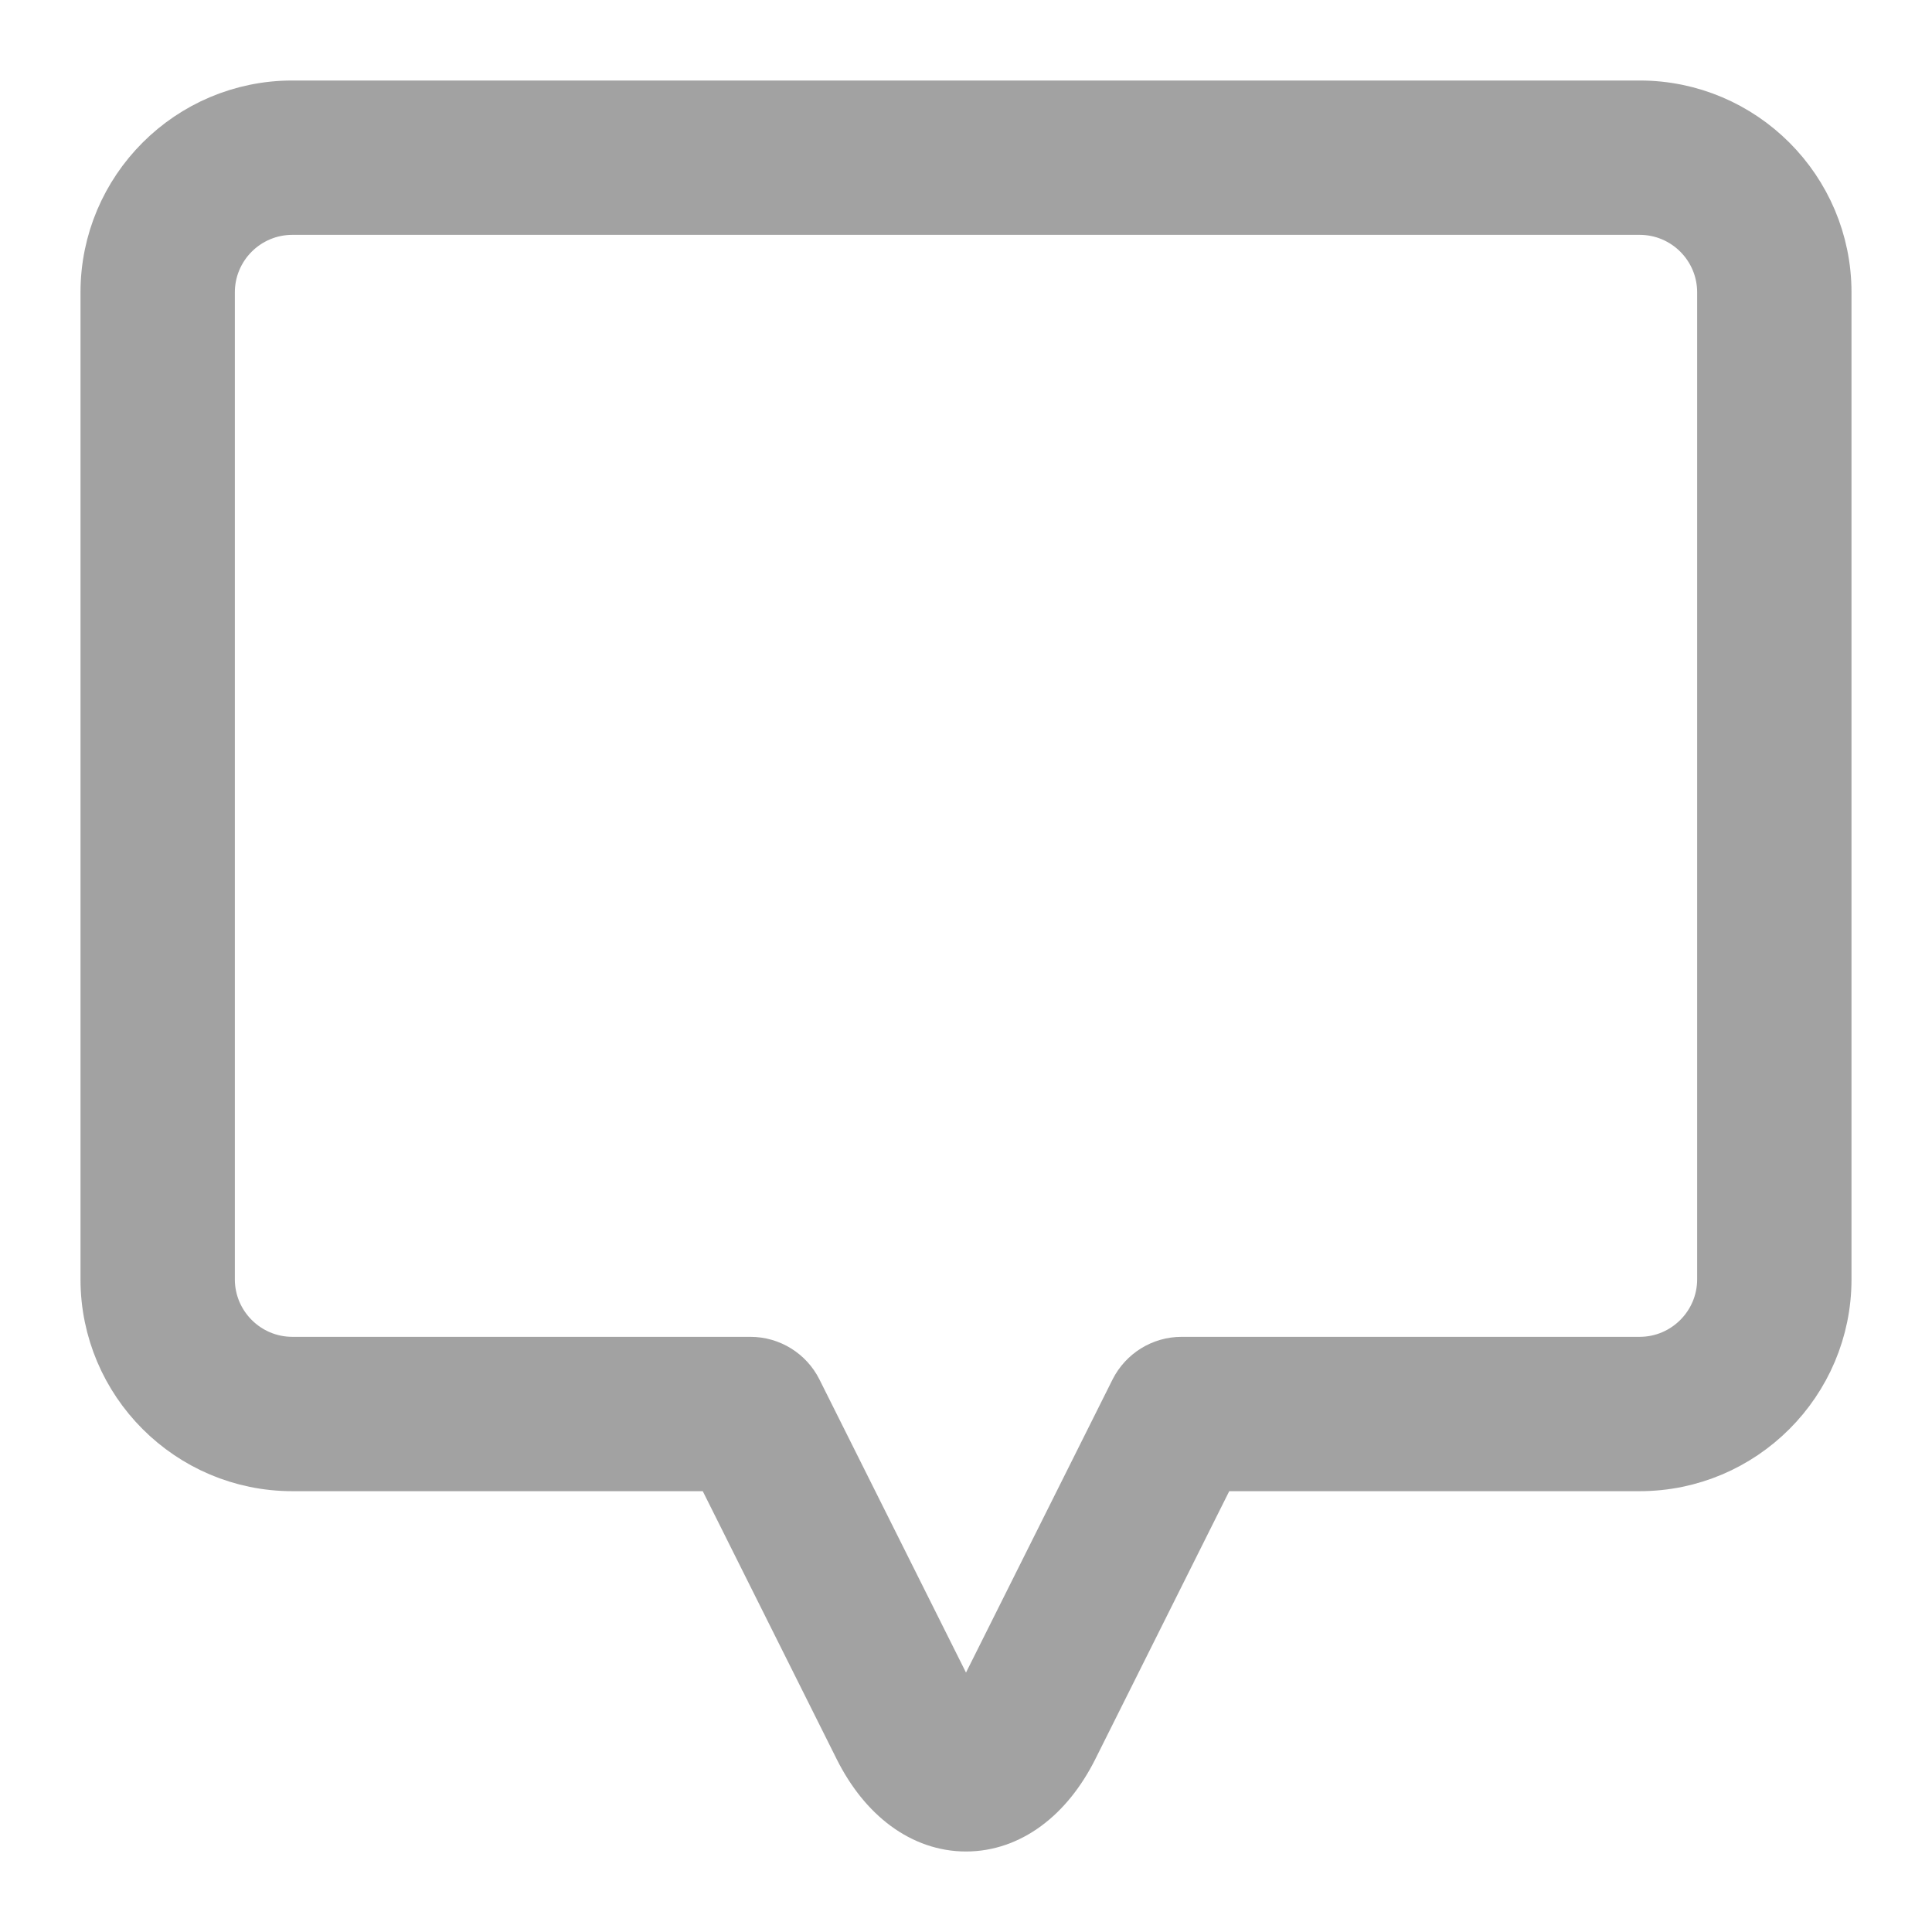 <svg width="18" height="18" viewBox="0 0 18 18" fill="none" xmlns="http://www.w3.org/2000/svg">
<path d="M15.276 1H2.724C1.773 1 1 1.773 1 2.724V11.919C1 12.87 1.773 13.643 2.724 13.643H6.702L8.019 16.278C8.249 16.737 8.606 17 9 17C9.394 17 9.751 16.737 9.981 16.278L11.298 13.643H15.276C16.227 13.643 17 12.87 17 11.919V2.724C17 1.773 16.227 1 15.276 1V1ZM16.062 11.919C16.062 12.352 15.71 12.705 15.276 12.705H11.008C10.831 12.705 10.669 12.806 10.589 12.964L9.142 15.858C9.084 15.975 9.029 16.032 9 16.054C8.971 16.032 8.916 15.975 8.858 15.858L7.411 12.964C7.332 12.806 7.169 12.705 6.992 12.705H2.724C2.29 12.705 1.938 12.352 1.938 11.919V2.724C1.938 2.29 2.29 1.938 2.724 1.938H15.276C15.71 1.938 16.062 2.29 16.062 2.724V11.919Z" fill="#A2A2A2" stroke="#A2A2A2" stroke-width="0.5"/>
</svg>
